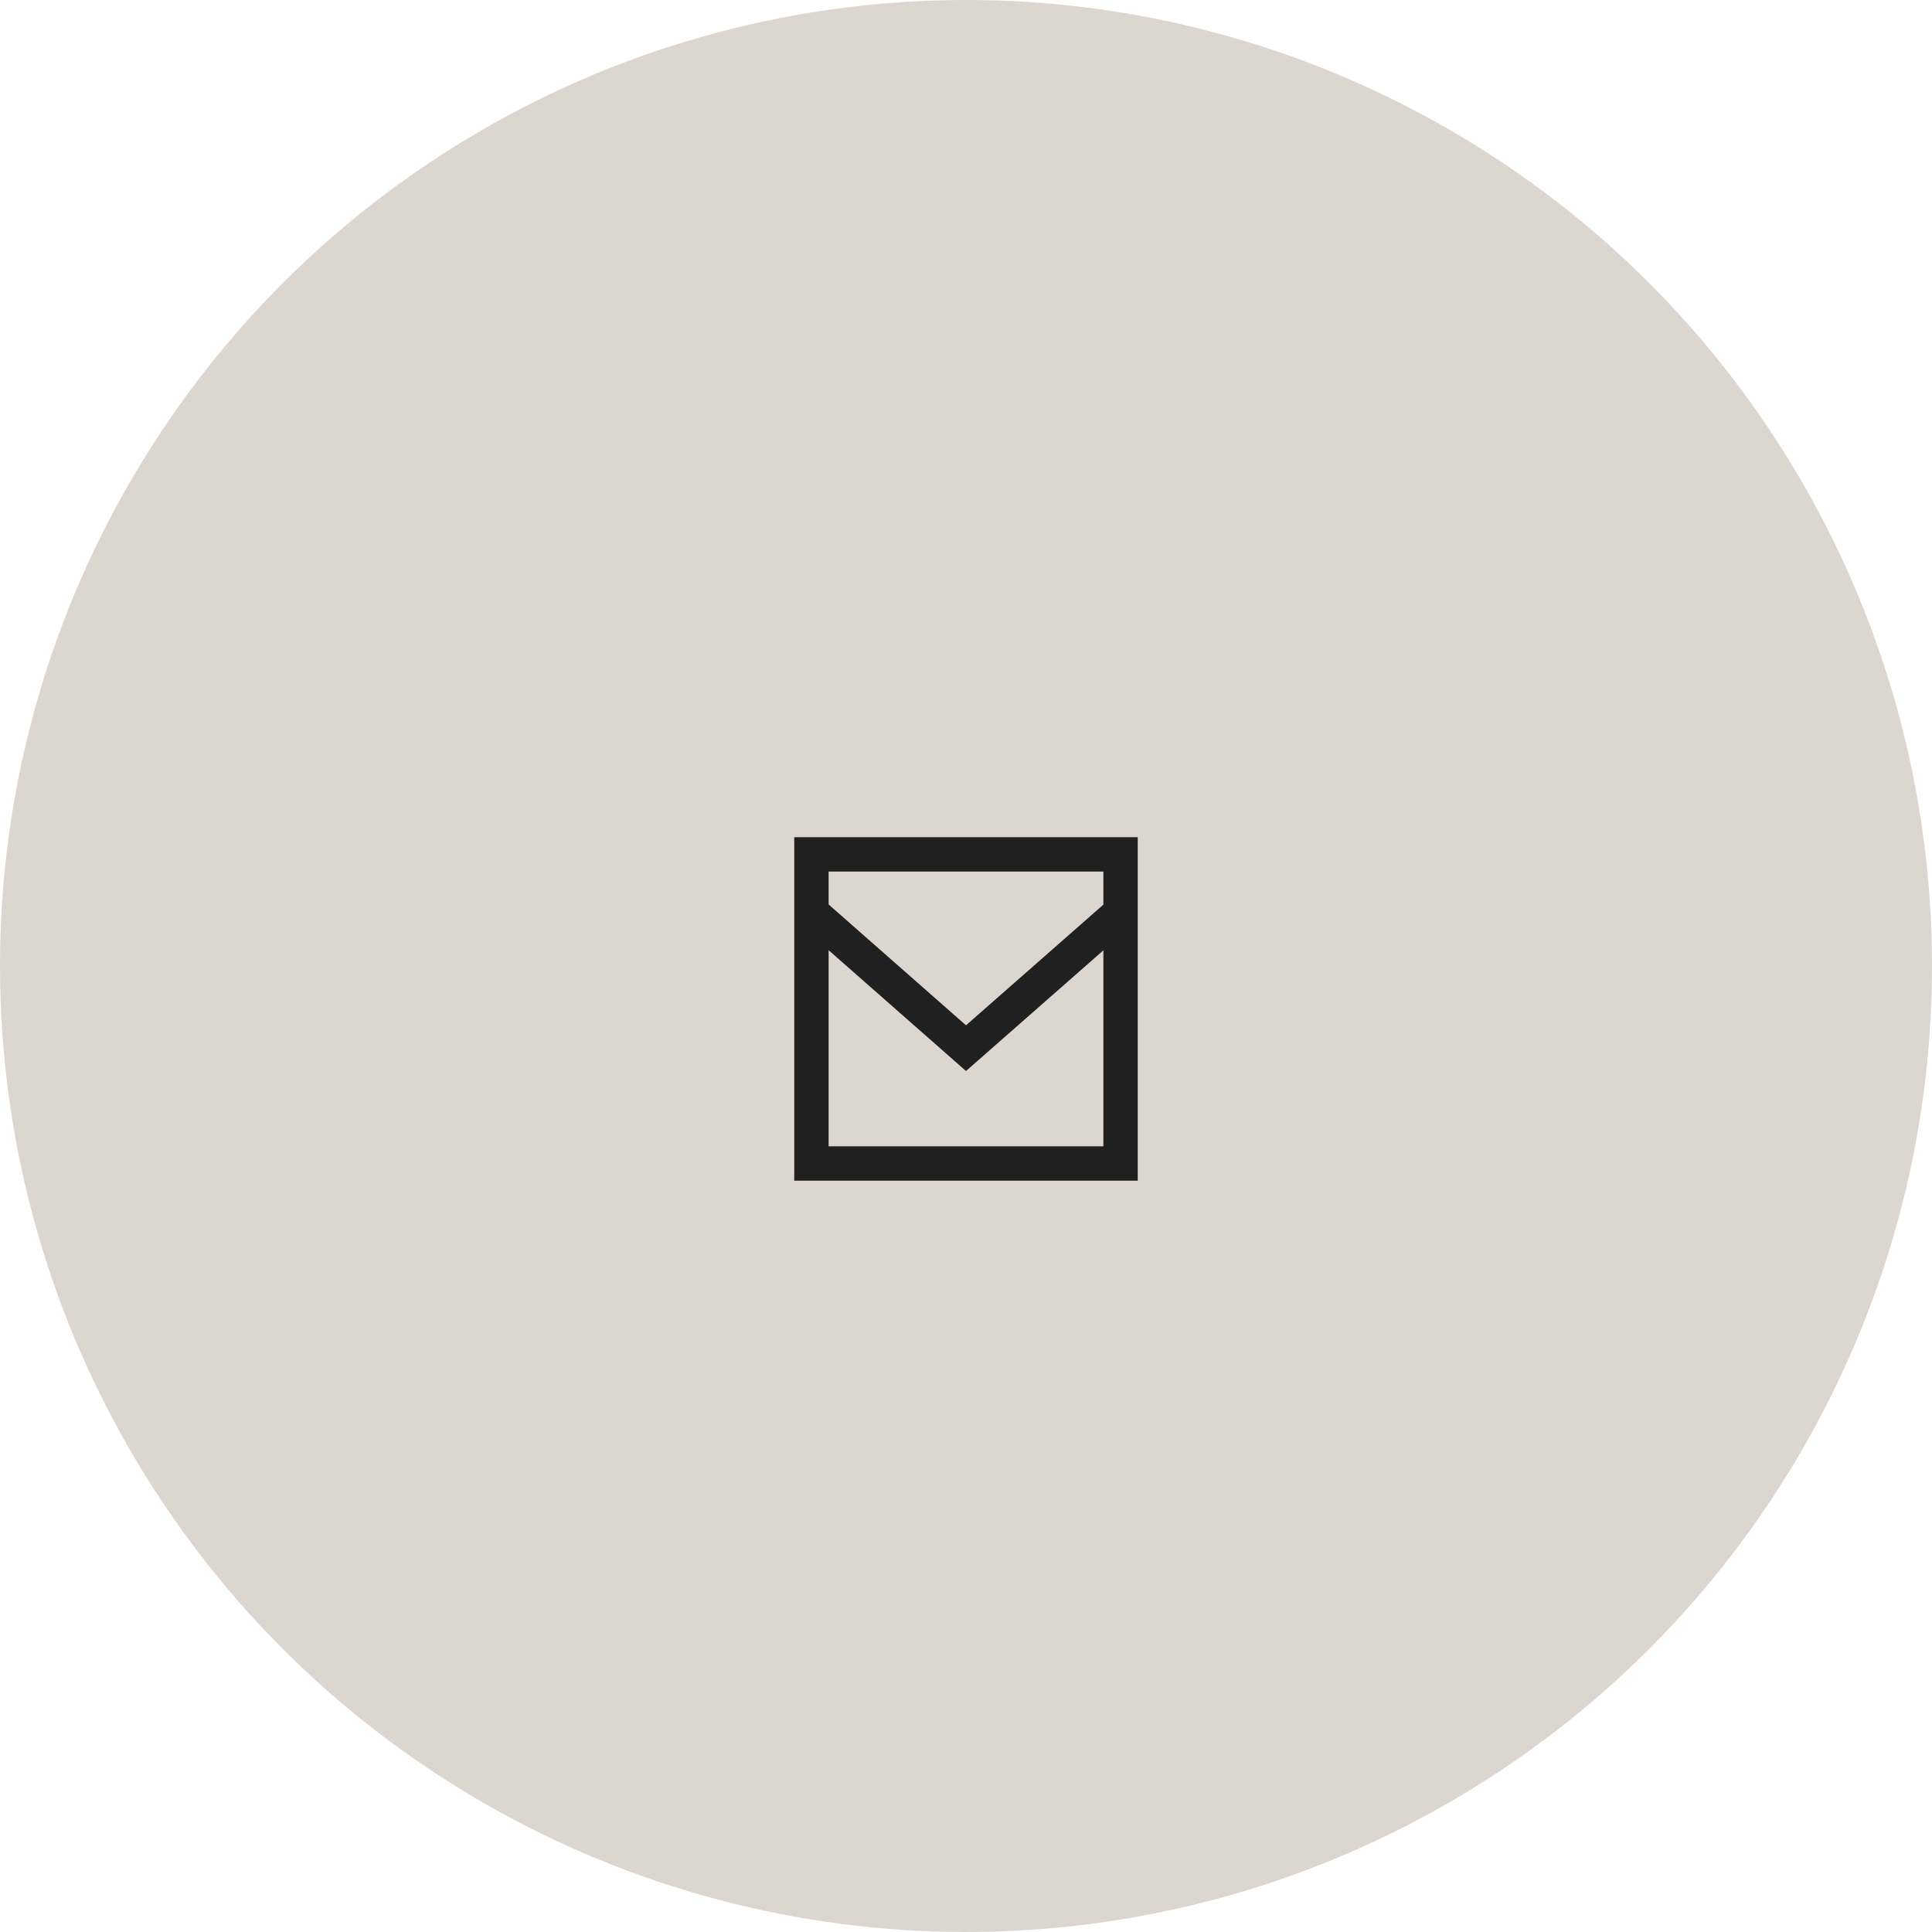 <svg xmlns="http://www.w3.org/2000/svg" width="90" height="90" viewBox="0 0 90 90">
  <g id="グループ_5394" data-name="グループ 5394" transform="translate(-1245 -27)">
    <circle id="楕円形_151" data-name="楕円形 151" cx="45" cy="45" r="45" transform="translate(1245 27)" fill="#ddd6cf"/>
    <g id="WKND-icon" transform="translate(1282 66)">
      <rect id="background" width="16" height="16" fill="none"/>
      <g id="Dribbble-Light-Preview">
        <g id="icons">
          <path id="email-_1571_" data-name="email-[#1571]" d="M338.4,762.141l-6.4,5.622-6.4-5.63V760.6h12.8ZM325.6,773.4v-9.136l6.4,5.628,6.4-5.622v9.13ZM324,775h16V759H324Z" transform="translate(-324 -759)" fill="#202020" fill-rule="evenodd"/>
        </g>
      </g>
    </g>
  </g>
</svg>
